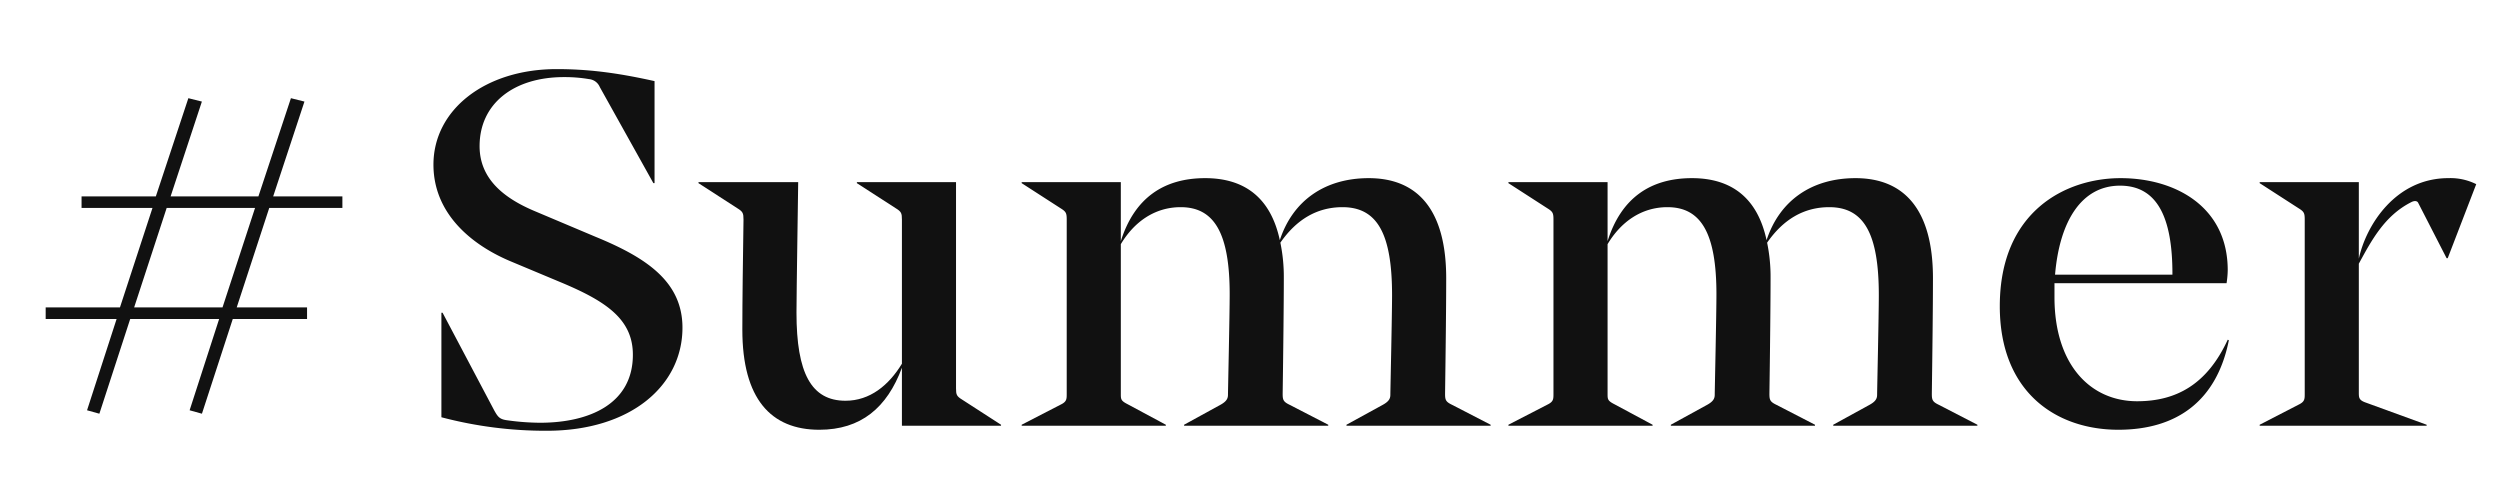 <svg id="レイヤー_1" data-name="レイヤー 1" xmlns="http://www.w3.org/2000/svg" viewBox="0 0 720 144"><defs><style>.cls-1{fill:#111;}.cls-2{fill:none;}</style></defs><path class="cls-1" d="M148.946,254.69l.075-.231-3.894-.973-9.365,28.279H110.477l8.93-27.075.075-.231-3.894-.973-9.365,28.279H84.83V285.096H105.256l-9.369,28.648H74.494V317.075H94.924l-8.442,26.068-.07.224,3.546.987L98.84,317.075h25.616l-8.433,26.068-.07.224,3.546.987L128.38,317.075h21.393v-3.331H129.514l9.369-28.648h21.067v-3.331H140.017ZM134.796,285.096l-9.369,28.648H99.974l9.369-28.648Z" transform="translate(-61.341 -225.207)"/><path class="cls-1" d="M232.781,293.371l-17.068-7.203c-8.701-3.604-16.251-9.079-16.251-18.875,0-12.243,9.853-19.881,24.293-19.881a41.624,41.624,0,0,1,7.216.58,3.749,3.749,0,0,1,3.12,2.303l15.425,27.659h.334V248.569c-10.995-2.452-19.204-3.458-28.23-3.458-20.514,0-35.446,11.667-35.446,27.514,0,14.12,10.995,23.194,22.482,27.949l14.115,5.906C235.892,311.951,243.609,317.141,243.609,327.367c0,14.12-12.472,19.591-26.745,19.591a69.99,69.99,0,0,1-9.519-.721c-2.136-.286-2.628-1.006-3.612-2.733l-14.933-28.239h-.334v30.111a117.248,117.248,0,0,0,30.366,3.889c24.284,0,39.059-13.109,39.059-29.676C257.891,306.335,247.547,299.422,232.781,293.371Z" transform="translate(-61.341 -225.207)"/><path class="cls-1" d="M336.676,337.017V277.669H308.121v.286l11.162,7.203c1.644,1.011,1.811,1.441,1.811,3.313v41.489c-3.779,6.196-9.193,10.661-16.251,10.661-9.844,0-14.115-7.923-14.115-25.356,0-5.471.492-36.444.492-37.595H262.506v.286l11.153,7.203c1.644,1.011,1.811,1.441,1.811,3.313-.167,11.527-.334,23.194-.334,31.693,0,19.881,8.209,28.811,22.157,28.811,11.979,0,19.529-6.337,23.801-17.864v16.712h28.547v-.29L338.487,340.331C336.843,339.325,336.676,338.894,336.676,337.017Z" transform="translate(-61.341 -225.207)"/><path class="cls-1" d="M477.521,338.604c.158-11.522.325-24.776.325-33.275,0-19.881-8.367-28.815-22.315-28.815-12.472,0-21.832,6.341-25.603,17.864-2.628-12.243-10.178-17.864-21.498-17.864-11.821,0-20.355,5.621-24.293,18.154v-16.998H355.582v.286l11.162,7.203c1.644,1.011,1.811,1.441,1.811,3.313V338.604c0,1.586,0,2.303-1.811,3.168l-11.162,5.761v.29h41.52v-.29l-10.995-5.906c-1.969-1.006-1.969-1.437-1.969-3.023V295.529c3.779-6.337,9.686-10.657,17.235-10.657,9.686,0,14.115,7.488,14.115,25.066,0,5.906-.492,27.945-.492,28.956,0,1.006-.334,1.872-2.136,2.878l-10.503,5.761v.29h41.52v-.29l-11.162-5.761c-1.802-.866-1.969-1.441-1.969-3.168.167-11.522.334-26.218.334-33.275a48.522,48.522,0,0,0-.993-10.23c4.597-6.627,10.503-10.226,17.895-10.226,10.169,0,14.273,7.923,14.273,25.352,0,5.761-.492,27.514-.492,28.67,0,1.006-.325,1.872-2.136,2.878l-10.503,5.761v.29h41.52v-.29l-11.153-5.761C477.679,340.907,477.521,340.331,477.521,338.604Z" transform="translate(-61.341 -225.207)"/><path class="cls-1" d="M617.707,338.604c.158-11.522.325-24.776.325-33.275,0-19.881-8.367-28.815-22.315-28.815-12.472,0-21.832,6.341-25.603,17.864-2.628-12.243-10.178-17.864-21.498-17.864-11.821,0-20.355,5.621-24.293,18.154v-16.998H495.767v.286l11.162,7.203c1.644,1.011,1.811,1.441,1.811,3.313V338.604c0,1.586,0,2.303-1.811,3.168l-11.162,5.761v.29h41.52v-.29l-10.995-5.906c-1.969-1.006-1.969-1.437-1.969-3.023V295.529c3.779-6.337,9.686-10.657,17.235-10.657,9.686,0,14.115,7.488,14.115,25.066,0,5.906-.492,27.945-.492,28.956,0,1.006-.334,1.872-2.136,2.878l-10.503,5.761v.29h41.52v-.29l-11.162-5.761c-1.802-.866-1.969-1.441-1.969-3.168.167-11.522.334-26.218.334-33.275a48.522,48.522,0,0,0-.993-10.23c4.597-6.627,10.503-10.226,17.895-10.226,10.169,0,14.273,7.923,14.273,25.352,0,5.761-.492,27.514-.492,28.67,0,1.006-.325,1.872-2.136,2.878l-10.503,5.761v.29h41.52v-.29l-11.153-5.761C617.865,340.907,617.707,340.331,617.707,338.604Z" transform="translate(-61.341 -225.207)"/><path class="cls-1" d="M676.831,340.766c-13.456,0-23.801-10.516-23.801-29.966v-4.034h49.562a26.296,26.296,0,0,0,.334-3.744c0-18.294-15.1-26.508-30.858-26.508-15.75,0-34.787,9.51-34.787,36.879,0,24.781,16.242,35.583,34.137,35.583,17.06,0,28.389-8.499,31.834-25.787l-.325-.141C697.01,335.866,688.151,340.766,676.831,340.766Zm-4.922-62.09c10.828,0,15.091,9.365,15.091,25.352v.29H653.197C654.506,288.761,660.914,278.676,671.909,278.676Z" transform="translate(-61.341 -225.207)"/><path class="cls-1" d="M766.453,276.513c-15.1,0-23.634,13.399-25.77,23.194V277.669H712.128v.286l11.162,7.203c1.644,1.011,1.811,1.441,1.811,3.313V338.604c0,1.586,0,2.303-1.811,3.168l-11.162,5.761v.29h48.085v-.29L742.819,341.197c-2.136-.721-2.136-1.441-2.136-3.023V301.149c3.612-6.627,7.392-13.83,15.1-17.719.826-.435,1.644-.435,1.969.145l8.209,15.987h.325l8.209-21.318A16.617,16.617,0,0,0,766.453,276.513Z" transform="translate(-61.341 -225.207)"/><rect class="cls-2" width="720" height="144"/></svg>
